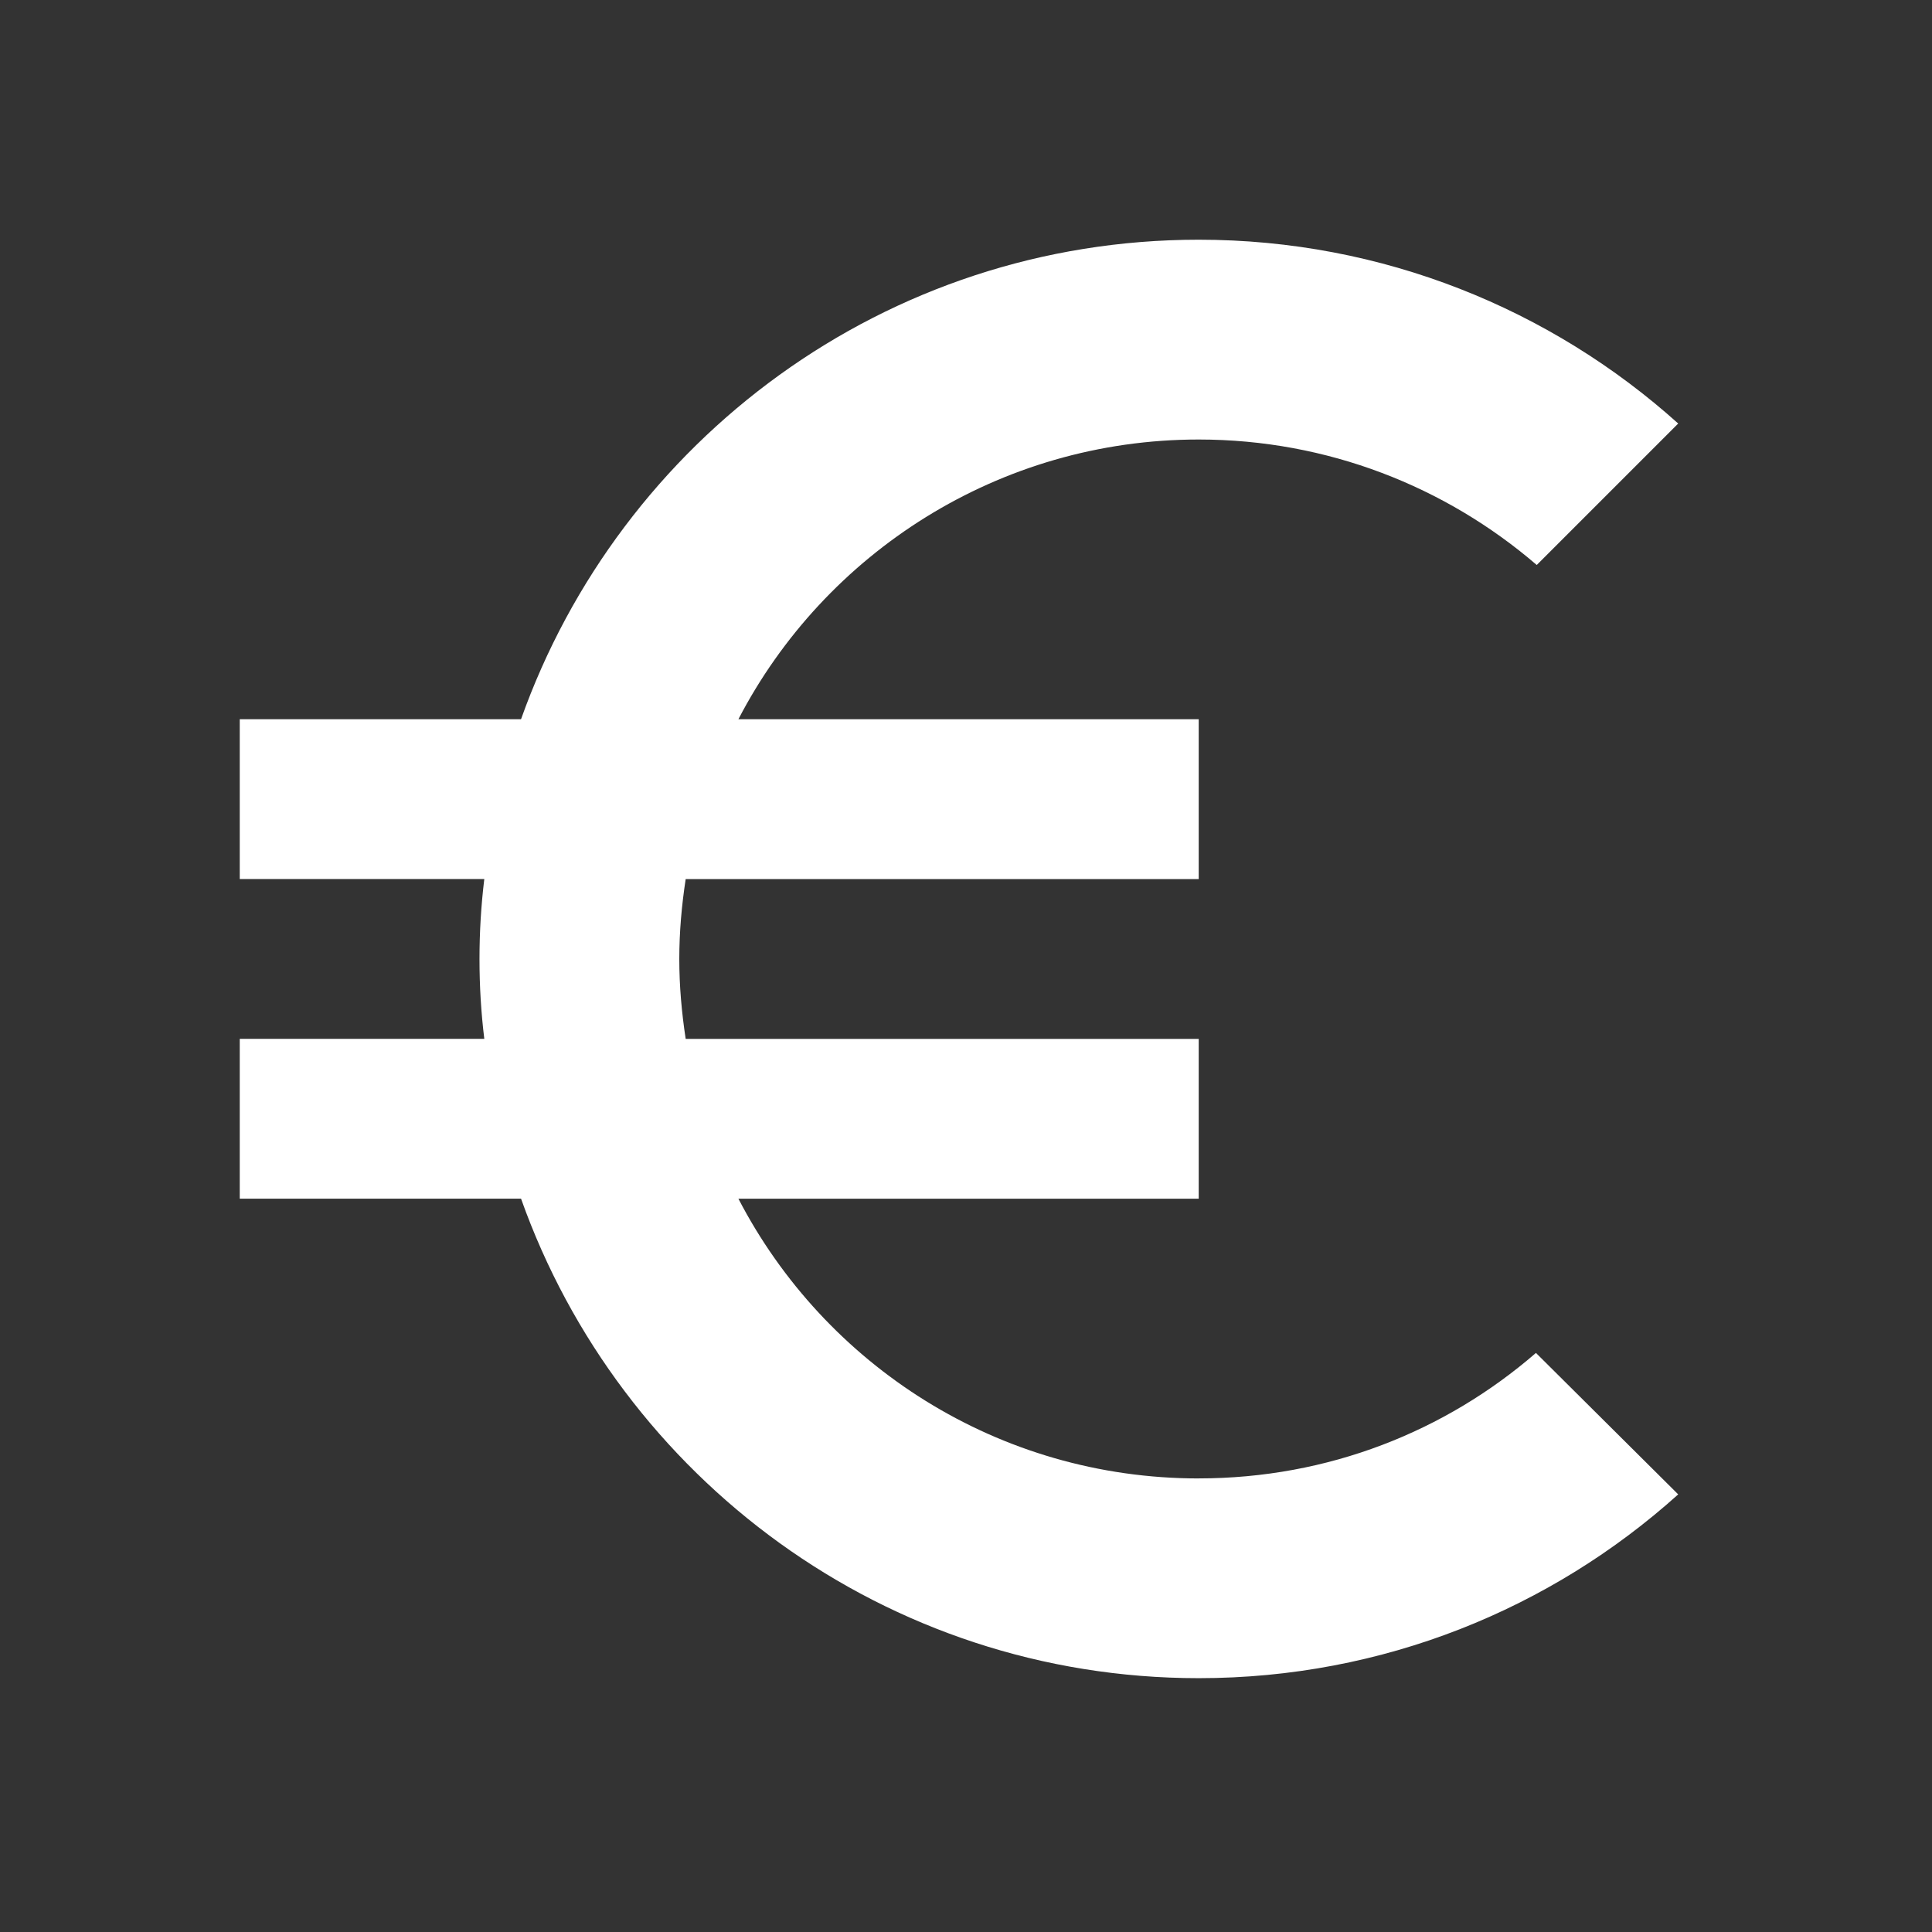 <svg fill="none" height="55" viewBox="0 0 55 55" width="55" xmlns="http://www.w3.org/2000/svg"><rect x="0" y="0" width="55" height="55" fill="#333333" stroke="none"/><path d="m34.125 42.088c-5.71 0-10.647-3.231-13.104-7.963h13.104v-4.55h-14.605c-.114-.751-.182-1.502-.182-2.275s.068-1.524.182-2.275h14.605v-4.55h-13.104c2.457-4.732 7.417-7.963 13.104-7.963 3.663 0 7.03 1.342 9.623 3.572l4.027-4.027c-3.617-3.253-8.418-5.233-13.65-5.233-8.918 0-16.471 5.71-19.292 13.65h-8.008v4.55h6.962c-.091.751-.137 1.502-.137 2.275s.045 1.524.137 2.275h-6.962v4.55h8.008c2.821 7.94 10.374 13.65 19.292 13.65 5.255 0 10.033-1.979 13.65-5.232l-4.05-4.027c-2.571 2.229-5.915 3.572-9.601 3.572z" fill="#fff"/></svg>